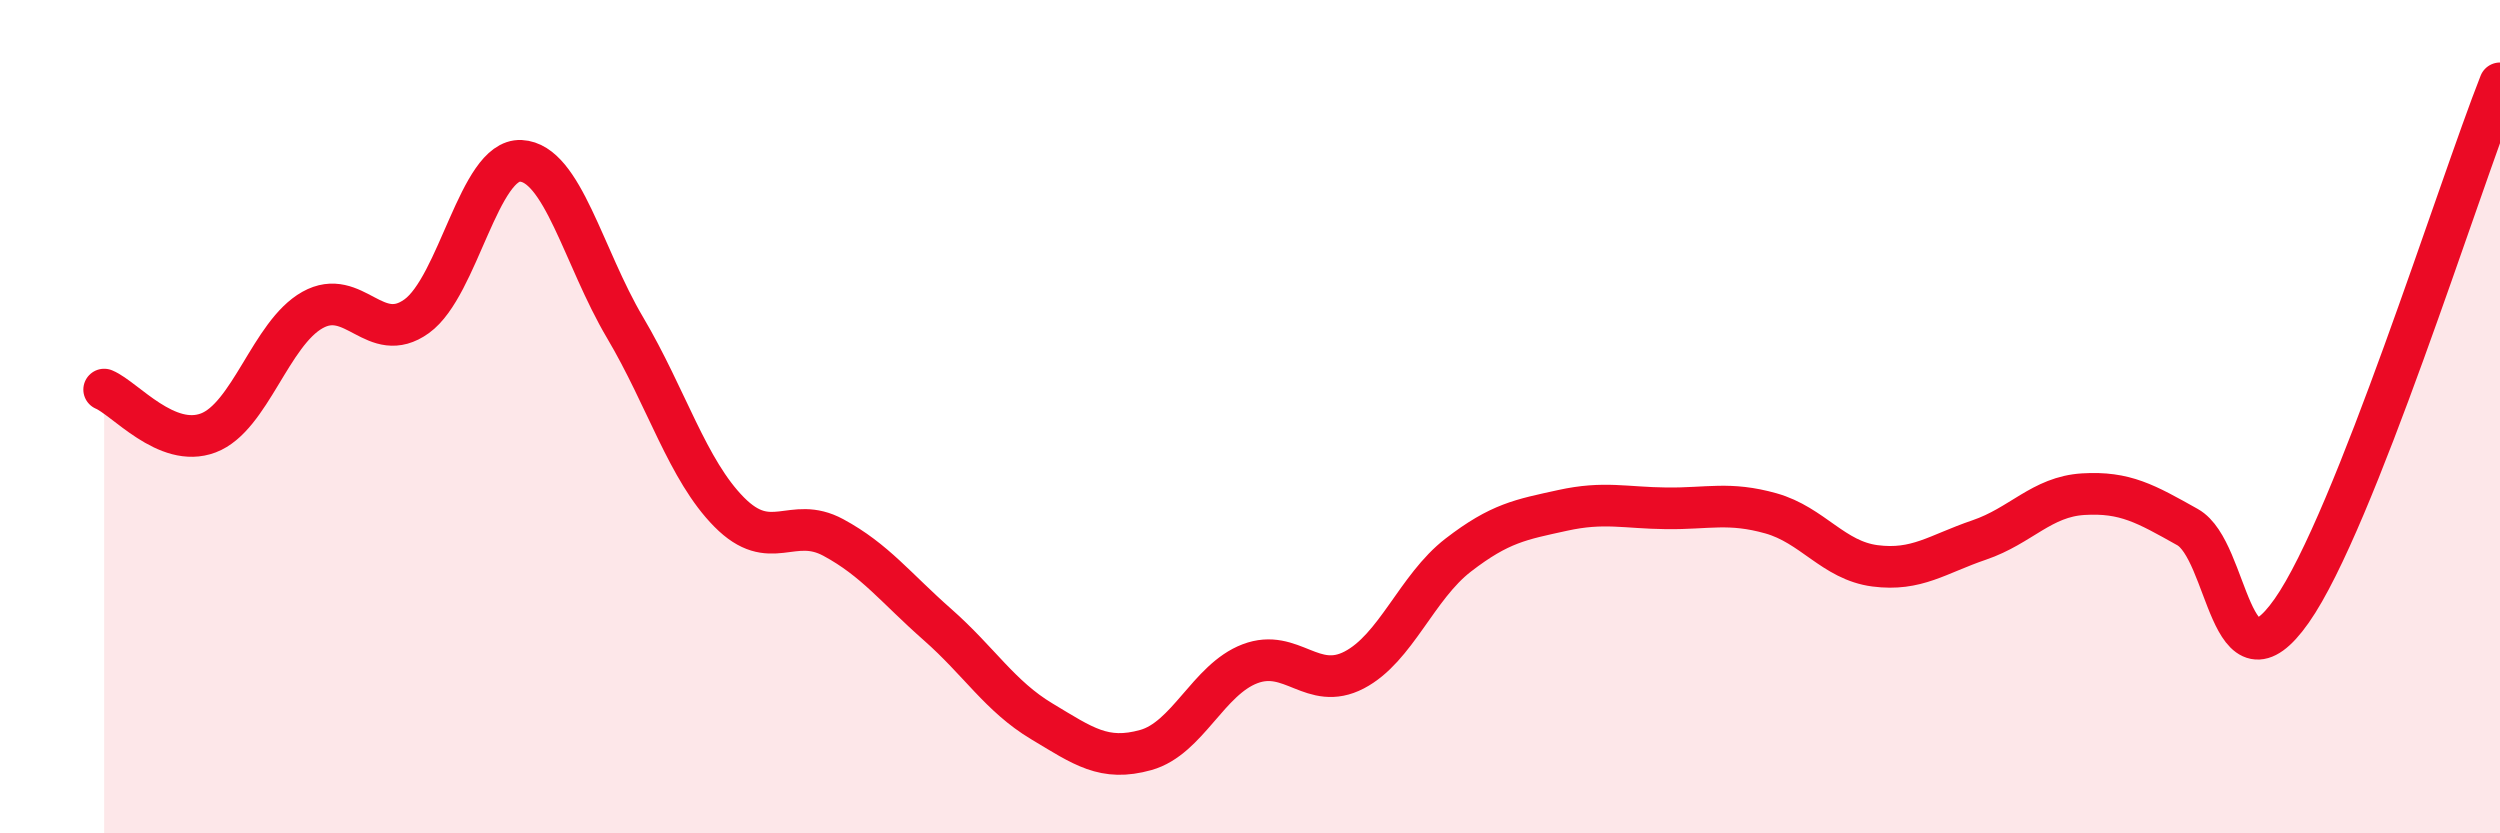
    <svg width="60" height="20" viewBox="0 0 60 20" xmlns="http://www.w3.org/2000/svg">
      <path
        d="M 2.5,9.35 C 3,9.56 4,10.77 5,10.39 C 6,10.01 6.5,8 7.5,7.44 C 8.5,6.88 9,8.31 10,7.59 C 11,6.87 11.5,3.81 12.5,3.86 C 13.5,3.91 14,6.17 15,7.86 C 16,9.55 16.5,11.28 17.5,12.29 C 18.5,13.3 19,12.36 20,12.9 C 21,13.44 21.5,14.11 22.5,14.99 C 23.5,15.87 24,16.71 25,17.31 C 26,17.91 26.5,18.28 27.5,18 C 28.5,17.72 29,16.31 30,15.93 C 31,15.55 31.5,16.6 32.5,16.08 C 33.5,15.56 34,14.09 35,13.32 C 36,12.55 36.5,12.47 37.5,12.25 C 38.5,12.03 39,12.19 40,12.2 C 41,12.21 41.5,12.04 42.5,12.32 C 43.5,12.6 44,13.45 45,13.58 C 46,13.71 46.5,13.3 47.5,12.96 C 48.5,12.62 49,11.92 50,11.86 C 51,11.8 51.5,12.09 52.5,12.65 C 53.5,13.21 53.5,16.79 55,14.66 C 56.5,12.53 59,4.53 60,2L60 20L2.5 20Z"
        fill="#EB0A25"
        opacity="0.1"
        stroke-linecap="round"
        stroke-linejoin="round"
      />
      <path
        d="M 2.5,9.35 C 3,9.56 4,10.77 5,10.39 C 6,10.01 6.5,8 7.5,7.44 C 8.5,6.88 9,8.31 10,7.59 C 11,6.87 11.5,3.81 12.5,3.86 C 13.5,3.91 14,6.17 15,7.86 C 16,9.55 16.5,11.28 17.5,12.29 C 18.5,13.3 19,12.36 20,12.9 C 21,13.44 21.5,14.11 22.5,14.99 C 23.5,15.87 24,16.71 25,17.31 C 26,17.91 26.5,18.28 27.5,18 C 28.5,17.72 29,16.31 30,15.93 C 31,15.55 31.5,16.6 32.5,16.08 C 33.5,15.56 34,14.09 35,13.32 C 36,12.55 36.5,12.47 37.5,12.25 C 38.5,12.03 39,12.19 40,12.2 C 41,12.21 41.5,12.04 42.5,12.32 C 43.5,12.6 44,13.45 45,13.58 C 46,13.71 46.5,13.3 47.5,12.96 C 48.5,12.62 49,11.92 50,11.86 C 51,11.8 51.5,12.09 52.5,12.65 C 53.5,13.21 53.5,16.79 55,14.66 C 56.5,12.53 59,4.53 60,2"
        stroke="#EB0A25"
        stroke-width="1"
        fill="none"
        stroke-linecap="round"
        stroke-linejoin="round"
      />
    </svg>
  